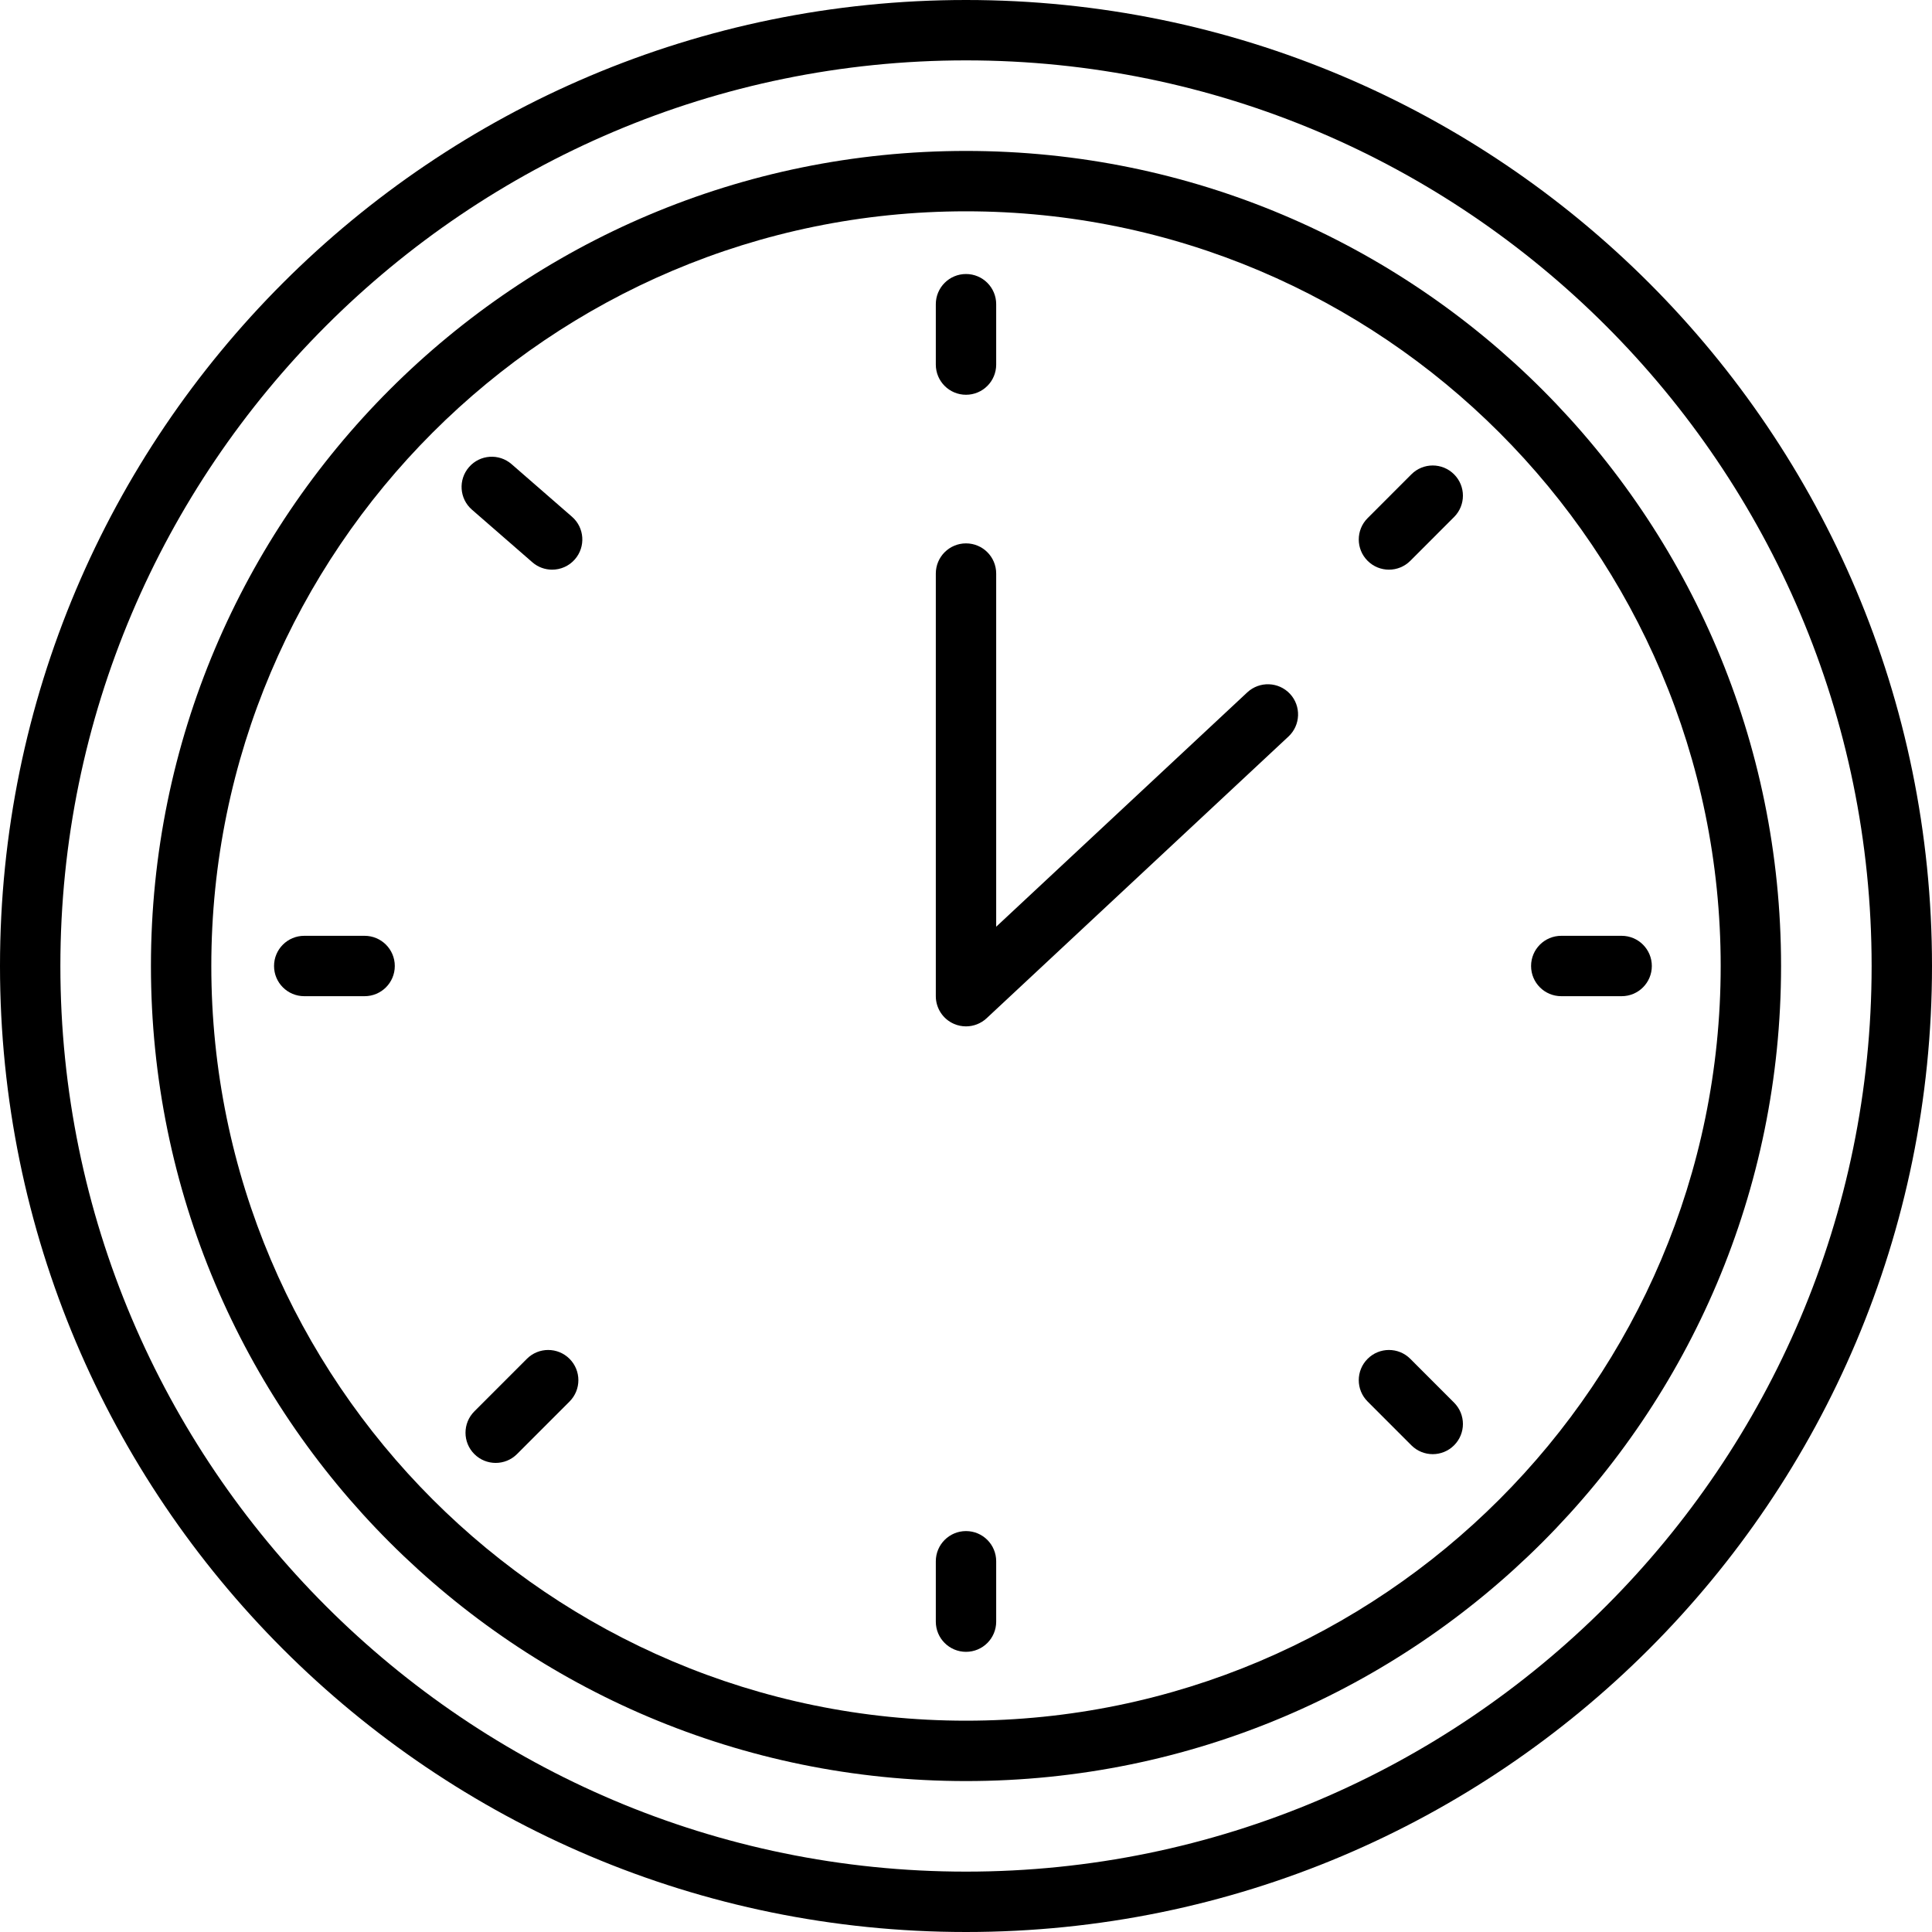 <?xml version="1.0" encoding="utf-8"?>
<!-- Uploaded to: SVG Repo, www.svgrepo.com, Generator: SVG Repo Mixer Tools -->
<svg fill="#000000" height="800px" width="800px" version="1.1" id="Layer_1" xmlns="http://www.w3.org/2000/svg" xmlns:xlink="http://www.w3.org/1999/xlink" 
	 viewBox="0 0 64 64" enable-background="new 0 0 64 64" xml:space="preserve">
<g id="Clock">
	<path d="M41.317,22.936L33,30.699V19c0-0.553-0.447-1-1-1c-0.552,0-1,0.447-1,1v14
		c0,0.398,0.236,0.759,0.601,0.917C31.729,33.973,31.865,34,32,34
		c0.248,0,0.493-0.093,0.683-0.269l10-9.333c0.403-0.377,0.425-1.01,0.049-1.414
		C42.354,22.581,41.723,22.559,41.317,22.936z"/>
	<path d="M32,13.077c0.553,0,1-0.447,1-1v-2c0-0.553-0.447-1-1-1c-0.552,0-1,0.447-1,1v2
		C31,12.63,31.448,13.077,32,13.077z"/>
	<path d="M16.947,15.376c-0.417-0.363-1.049-0.32-1.411,0.098
		c-0.362,0.416-0.319,1.048,0.098,1.41l2,1.741
		c0.189,0.165,0.423,0.246,0.656,0.246c0.279,0,0.557-0.116,0.755-0.344
		c0.362-0.416,0.319-1.048-0.098-1.41L16.947,15.376z"/>
	<path d="M12.078,31h-2c-0.552,0-1,0.447-1,1c0,0.553,0.448,1,1,1h2c0.552,0,1-0.447,1-1
		C13.078,31.447,12.63,31,12.078,31z"/>
	<path d="M17.453,45.013l-1.74,1.741c-0.39,0.391-0.39,1.024,0,1.414
		c0.195,0.195,0.451,0.293,0.707,0.293c0.256,0,0.512-0.098,0.707-0.293
		l1.74-1.741c0.39-0.391,0.39-1.023-0-1.414
		C18.476,44.622,17.843,44.622,17.453,45.013z"/>
	<path d="M32,50.719c-0.552,0-1,0.447-1,1v2c0,0.553,0.448,1,1,1c0.553,0,1-0.447,1-1v-2
		C33,51.166,32.553,50.719,32,50.719z"/>
	<path d="M46.718,45.013c-0.391-0.391-1.023-0.391-1.414,0
		c-0.391,0.39-0.391,1.024,0,1.414l1.45,1.451
		c0.195,0.195,0.451,0.293,0.707,0.293c0.256,0,0.512-0.098,0.707-0.293
		c0.391-0.39,0.391-1.023,0-1.414L46.718,45.013z"/>
	<path d="M53.719,31h-2c-0.553,0-1,0.447-1,1c0,0.553,0.447,1,1,1h2c0.553,0,1-0.447,1-1
		C54.719,31.447,54.271,31,53.719,31z"/>
	<path d="M46.754,15.713l-1.45,1.451c-0.391,0.391-0.391,1.024,0,1.414
		c0.195,0.195,0.451,0.293,0.707,0.293c0.256,0,0.512-0.098,0.707-0.293
		l1.45-1.451c0.391-0.391,0.391-1.024,0-1.414
		C47.777,15.322,47.144,15.322,46.754,15.713z"/>
	<path d="M32,0C14.327,0,0,14.327,0,32s14.327,32,32,32s32-14.327,32-32S49.673,0,32,0z M32,62
		C15.458,62,2,48.542,2,32C2,15.458,15.458,2,32,2c16.542,0,30,13.458,30,30
		C62,48.542,48.542,62,32,62z"/>
	<path d="M32,5C17.088,5,5,17.088,5,32s12.088,27,27,27c14.912,0,27-12.088,27-27S46.912,5,32,5z M32,57
		C18.215,57,7,45.785,7,32C7,18.215,18.215,7,32,7c13.785,0,25,11.215,25,25
		C57,45.785,45.785,57,32,57z"/>
</g>
</svg>
